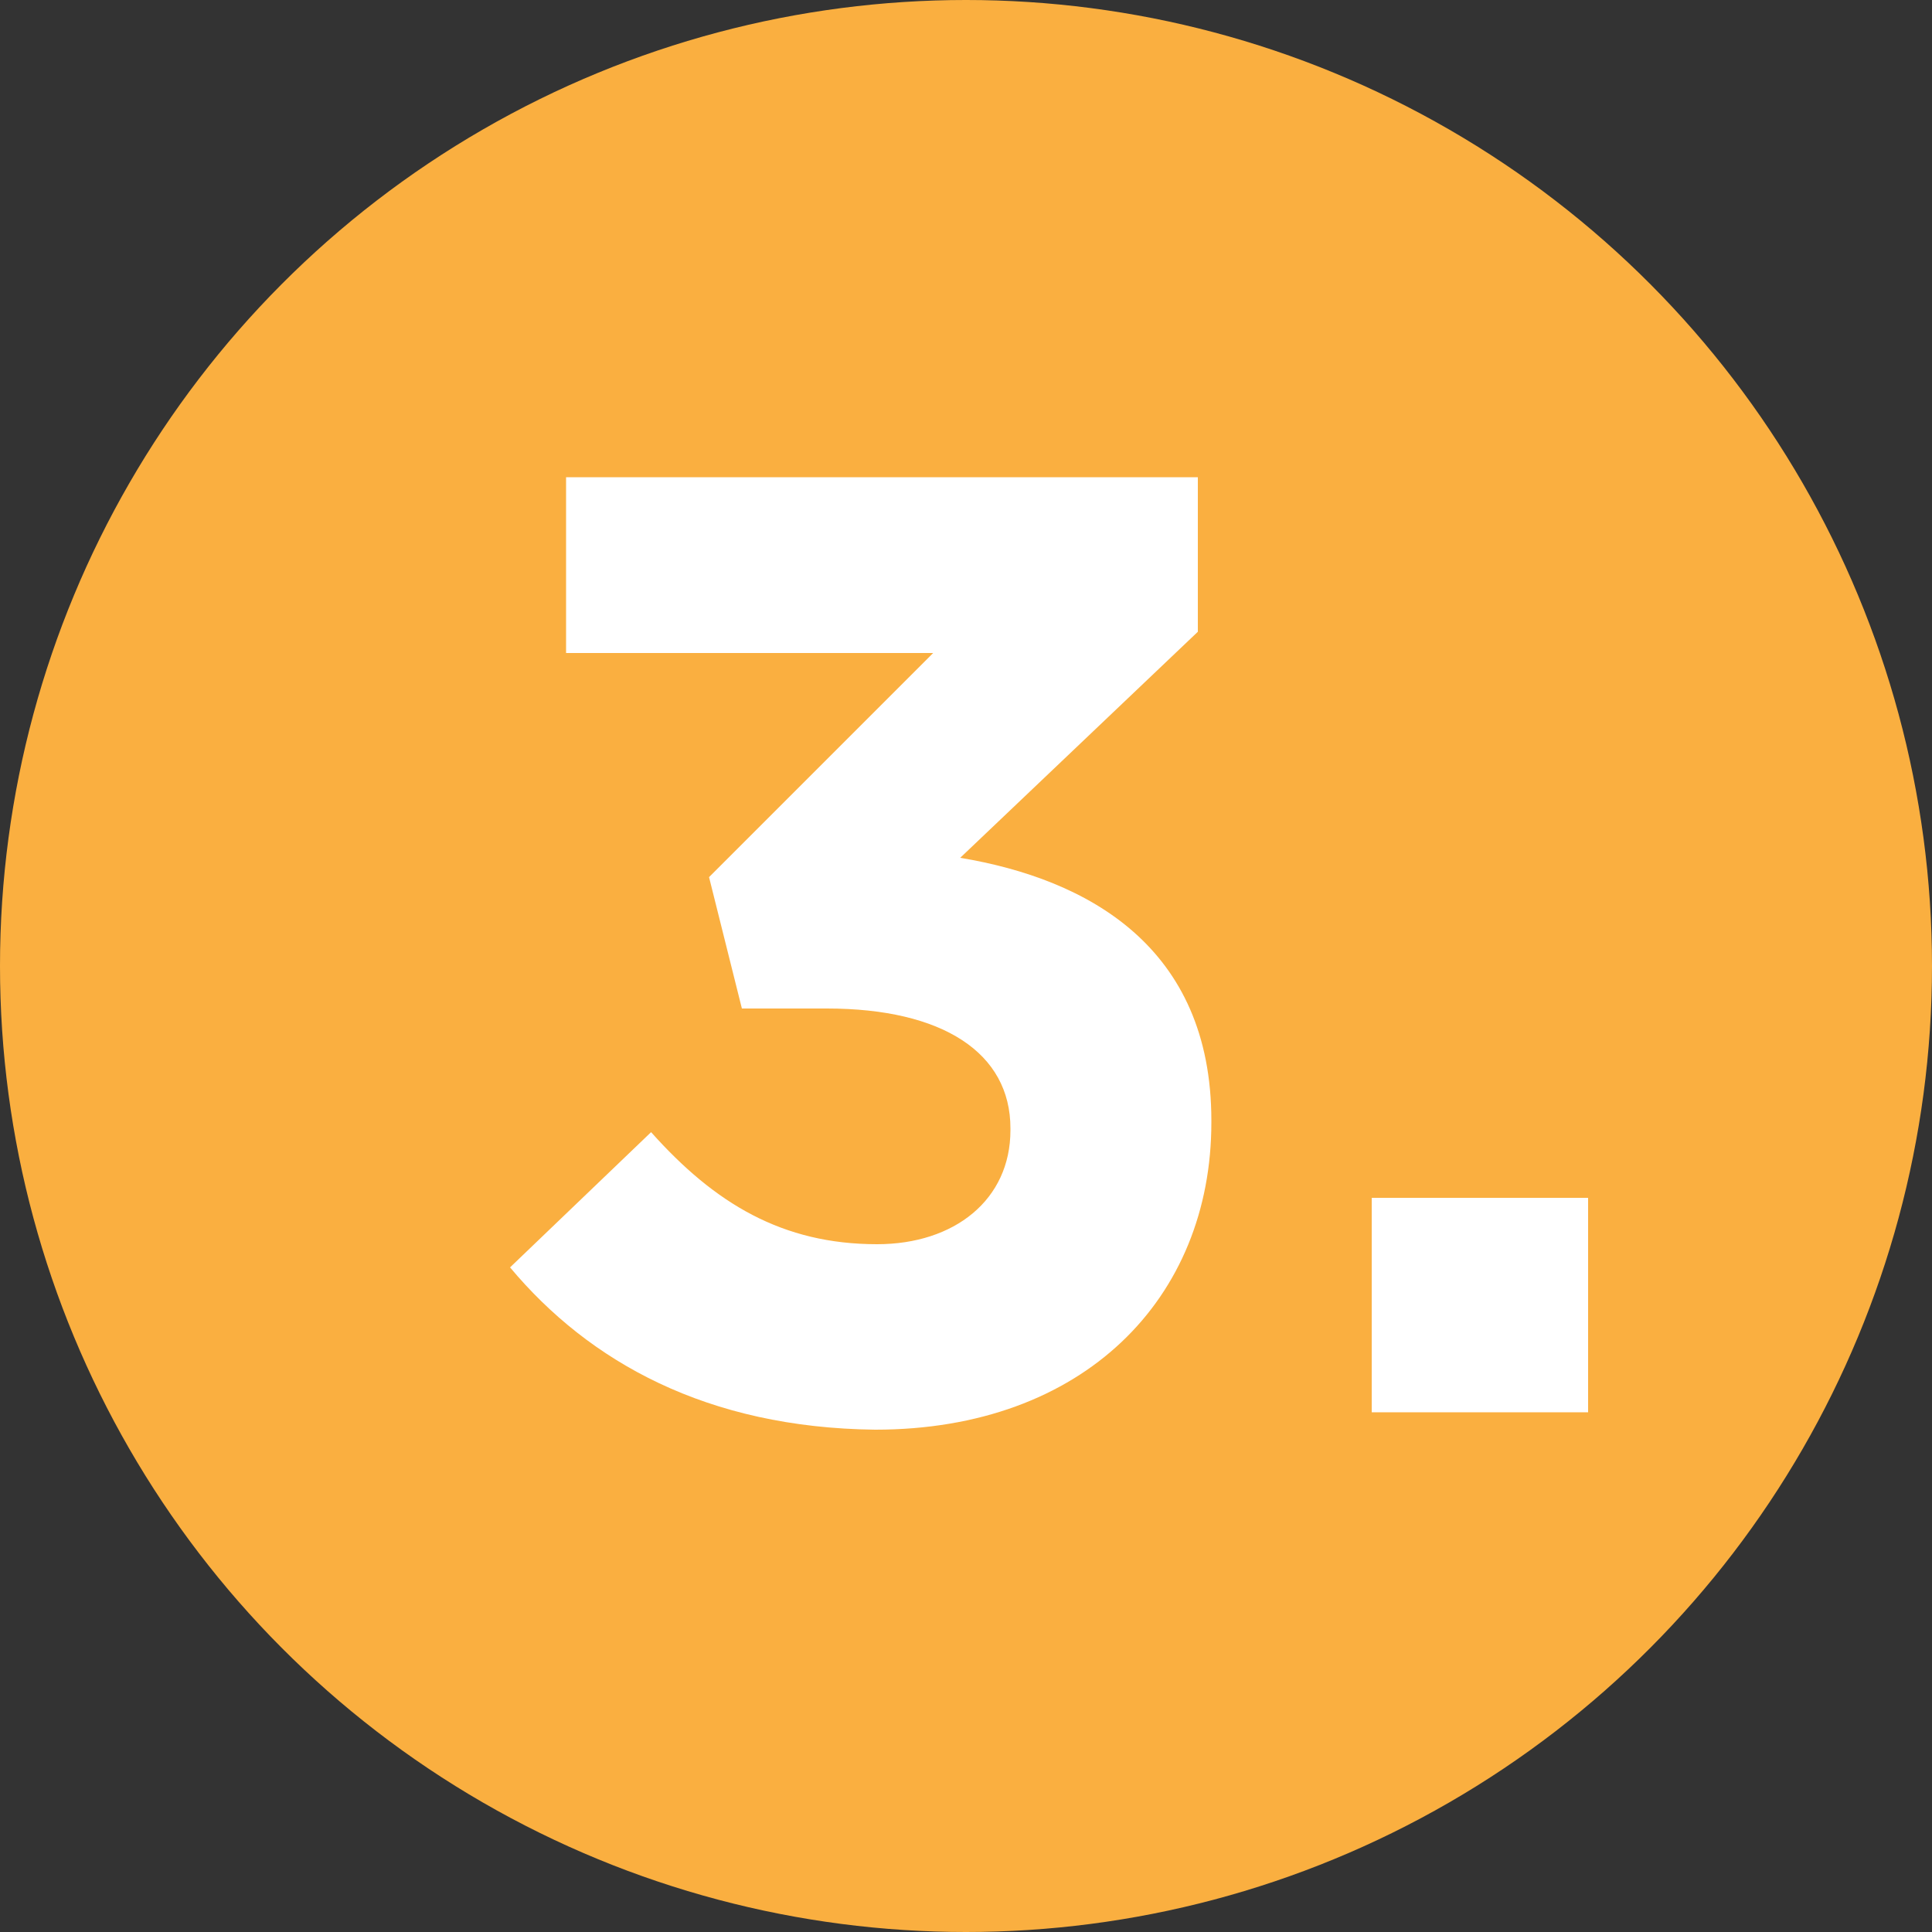 <?xml version="1.0" encoding="UTF-8"?> <svg xmlns="http://www.w3.org/2000/svg" xmlns:xlink="http://www.w3.org/1999/xlink" version="1.1" id="Layer_1" x="0px" y="0px" viewBox="0 0 100 100" style="enable-background:new 0 0 100 100;" xml:space="preserve"><rect x="0" y="0" width="100" height="100" fill="#333333" stroke="none"/> <style type="text/css"> .st0{fill:#AE84C1;} .st1{fill:#FFFFFF;} .st2{fill:#26A9E0;} .st3{clip-path:url(#SVGID_00000080169358792532716060000015662482937011554739_);} .st4{clip-path:url(#SVGID_00000054255242359708675830000001982411908236446360_);} .st5{clip-path:url(#SVGID_00000169549683181185855340000003986536795342120840_);} .st6{clip-path:url(#SVGID_00000179619845591918025160000013373755618878244737_);} .st7{clip-path:url(#SVGID_00000040534900335303529310000016956552105171788468_);} .st8{fill:#62C9D8;} .st9{clip-path:url(#SVGID_00000162323710790318592830000007962126233606876862_);} .st10{clip-path:url(#SVGID_00000099629390299184838980000013057620110664720816_);fill:#FFFFFF;} .st11{clip-path:url(#SVGID_00000040561203243281553360000014414728338139419318_);} .st12{clip-path:url(#SVGID_00000175285572152904188940000013256852113030320534_);} .st13{clip-path:url(#SVGID_00000064350497959901998700000005576910525614208669_);} .st14{clip-path:url(#SVGID_00000029023897250428278410000000921888475485398442_);} .st15{clip-path:url(#SVGID_00000037674198202844127350000017524027435680369283_);} .st16{clip-path:url(#SVGID_00000094584127688681343980000012314701247474600369_);} .st17{clip-path:url(#SVGID_00000155127828982963702800000015192307176190042811_);} .st18{clip-path:url(#SVGID_00000084488675400951665100000006780959055933359510_);} .st19{clip-path:url(#SVGID_00000029757196882339840070000012171509511994119333_);} .st20{fill:#FAAF40;} </style> <g id="Layer_1_00000170987933564476955670000005250909204946589866_"> <g> <circle class="st0" cx="-61.3" cy="50" r="50"></circle> <g> <path class="st1" d="M-97.8,47.1c12.6-8.2,26.9,0.7,39.3,4.5c13.2,4.1,27.5,2.2,38.7-6.2c4.5-3.4,0.1-11.1-4.5-7.7 c-5.3,4-11.5,6.7-18.3,7.2c-7.5,0.5-14.5-2-21.4-4.6c-12.3-4.7-26.3-8.7-38.3-0.9C-107.1,42.5-102.6,50.2-97.8,47.1L-97.8,47.1z"></path> </g> <g> <path class="st1" d="M-96.3,65.5c12.6-8.1,26.5,0.5,38.9,4.3c12.6,3.9,26.1,2.1,36.7-5.9c3.3-2.5,0.1-8.2-3.3-5.6 c-5.3,4-11.5,6.6-18.2,7.1c-7.4,0.5-14.2-1.9-21-4.5c-11.7-4.5-24.9-8.3-36.4-0.9C-103.1,62.1-99.8,67.8-96.3,65.5L-96.3,65.5z"></path> </g> </g> <g> <circle class="st0" cx="-85" cy="-57.1" r="50"></circle> <path class="st1" d="M-54.5-84.7c-1.3-3.3-5.7-4.3-7.8-1c-3.6,5.8-12,5.4-17.9,5.1c-7.7-0.4-15.2-0.4-22,3.6 c-11.6,6.7-17.3,20.7-16.1,33.8l0,0c-3.2,4.5-2.4,10.2,2,13.5c4.3,3.3,10.3,3.6,15.5,4c6.6,0.4,13.3,0,19.7-1.6 c10.6-2.7,20.7-9.3,26.1-19C-48.5-58.1-49.6-72.6-54.5-84.7z M-60.7-54.3c-3,8.5-10.6,14.7-19,17.6c-5,1.7-10.1,2.5-15.4,2.6 c-4.6,0.1-10,0.1-14.4-1.5c-0.8-0.3-2.3-0.8-2.4-1.9c-0.1-1.6,2.7-2.7,3.8-2.9c4.6-0.8,9.1-1.2,13.6-2.4 c9.7-2.7,19.1-7.4,25.4-15.5c1.4-1.8,0.3-4.7-1.5-5.8c-2.2-1.3-4.4-0.3-5.8,1.5c-6.2,8-17.9,11.5-27.4,13.1 c-2.1,0.4-4.1,0.6-6.1,1c0.6-9.8,5.6-19.9,15.5-23c7.2-2.3,14.9,0,22.3-0.8c4.1-0.4,8.2-1.5,11.5-3.7 C-58.6-68.7-58.3-61.3-60.7-54.3z"></path> </g> <g> <circle class="st2" cx="26.1" cy="-70.6" r="50"></circle> <g> <g> <path class="st1" d="M17.1-30c-0.9-0.3-1.7-0.7-2.5-1.3l0,0L-9.4-49c-1.9-1.4-3.1-3.4-3.4-5.8c-0.3-2.3,0.2-4.6,1.6-6.5 L25-110.1c1.4-1.9,3.4-3.1,5.8-3.4c2.3-0.3,4.6,0.2,6.5,1.6l23.9,17.7c1.9,1.4,3.1,3.4,3.4,5.8c0.3,2.3-0.2,4.6-1.6,6.5 L26.9-33.1C24.6-30,20.6-28.8,17.1-30z M18.7-36.8c0.8,0.6,2,0.4,2.6-0.4l36.2-48.9c0.4-0.5,0.4-1.1,0.3-1.4 c0-0.3-0.2-0.8-0.7-1.2l-23.9-17.7c-0.5-0.4-1.1-0.4-1.4-0.3c-0.3,0-0.8,0.2-1.2,0.7L-5.6-57.1C-6-56.6-6-56-5.9-55.7 c0,0.3,0.2,0.8,0.7,1.2L18.7-36.8z"></path> </g> <circle class="st1" cx="42.3" cy="-93.7" r="2.4"></circle> <g> <path class="st1" d="M10.1-46.3c-0.1,0-0.3-0.1-0.4-0.2l-3-2.2c-0.7-0.5-0.8-1.5-0.3-2.1c0.5-0.7,1.5-0.8,2.1-0.3l3,2.2 c0.7,0.5,0.8,1.5,0.3,2.1C11.4-46.3,10.7-46.1,10.1-46.3z"></path> </g> <g> <path class="st1" d="M47.4-80.3c-0.2-0.1-0.3-0.1-0.4-0.2L28.5-94.1c-0.7-0.5-0.9-1.5-0.3-2.2c0.5-0.7,1.5-0.9,2.2-0.3L48.9-83 c0.7,0.5,0.9,1.5,0.3,2.2C48.8-80.3,48.1-80.1,47.4-80.3z"></path> </g> <path class="st1" d="M22.6-47.8L4.2-61.4c-0.7-0.5-1.7-0.4-2.2,0.3s-0.4,1.7,0.3,2.2l18.5,13.6c0.1,0.1,0.3,0.2,0.4,0.2 c0.6,0.2,1.4,0,1.8-0.6C23.5-46.3,23.4-47.3,22.6-47.8z"></path> </g> </g> <g> <circle class="st2" cx="149.1" cy="-64.4" r="49.9"></circle> <path class="st1" d="M152.9-97.4c-0.9-0.8-2-1.3-3.1-1.2c-16.3,0.2-30.3,11.9-33.3,28c-3.1,16.6,6.1,32.8,22,38.5 c0.5,0.2,1,0.3,1.5,0.3c1.8,0,3.5-1.2,4.1-2.9c0.8-2.3-0.4-4.8-2.6-5.6c-11.8-4.3-18.6-16.3-16.3-28.6 c2.3-12.1,12.7-20.8,24.8-20.9c1.2,0,2.3-0.5,3.1-1.3s1.3-2,1.3-3.1C154.3-95.4,153.8-96.6,152.9-97.4z"></path> <path class="st1" d="M181.4-83.3c-5.3-7.4-13.1-12.3-22.1-13.7c-0.2,0-0.3,0.1-0.4,0.2c-0.1,0.2,0,0.3,0.1,0.5 c0.2,0.1,18.5,15,15.1,36c-2.9,17.4-25.8,29.5-26,29.6c-0.1,0.1-0.2,0.2-0.2,0.4c0,0.2,0.2,0.3,0.3,0.3c2,0.3,4.1,0.5,6.1,0.5 c16.1-0.2,30.2-12,33-28.4C188.8-66.9,186.7-75.9,181.4-83.3z"></path> <g> <g> <g> <defs> <circle id="SVGID_1_" cx="148.9" cy="-64.5" r="49.9"></circle> </defs> <clipPath id="SVGID_00000059275868301925089360000017124047448309364920_"> <use xlink:href="#SVGID_1_" style="overflow:visible;"></use> </clipPath> <g style="clip-path:url(#SVGID_00000059275868301925089360000017124047448309364920_);"> <path class="st1" d="M137.8-101.9c-1.2,0-2.2-0.8-2.6-1.9l-3.6-12.8c-0.4-1.4,0.4-2.9,1.8-3.3c1.4-0.4,2.9,0.4,3.3,1.8 l3.6,12.7c0.4,1.4-0.4,2.9-1.8,3.3C138.3-101.9,138-101.9,137.8-101.9z"></path> </g> </g> </g> <g> <g> <defs> <circle id="SVGID_00000135654509461452742160000005016660420483039154_" cx="148.9" cy="-64.5" r="49.9"></circle> </defs> <clipPath id="SVGID_00000057846269595709414950000001858269385774916263_"> <use xlink:href="#SVGID_00000135654509461452742160000005016660420483039154_" style="overflow:visible;"></use> </clipPath> <g style="clip-path:url(#SVGID_00000057846269595709414950000001858269385774916263_);"> <path class="st1" d="M118.1-89.1c-0.5,0-0.9-0.1-1.3-0.4l-10.3-5.9c-1.3-0.7-1.7-2.4-1-3.7c0.7-1.3,2.4-1.7,3.7-1l10.3,5.9 c1.3,0.7,1.7,2.4,1,3.7C119.9-89.6,119-89.1,118.1-89.1z"></path> </g> </g> </g> <g> <g> <defs> <circle id="SVGID_00000011709947406972260590000013534787794014177214_" cx="148.9" cy="-64.5" r="49.9"></circle> </defs> <clipPath id="SVGID_00000085946912016935502900000009264385847452140697_"> <use xlink:href="#SVGID_00000011709947406972260590000013534787794014177214_" style="overflow:visible;"></use> </clipPath> <g style="clip-path:url(#SVGID_00000085946912016935502900000009264385847452140697_);"> <path class="st1" d="M108.6-68.5c-0.1,0-0.2,0-0.4,0l-13.8-1.9c-1.4-0.1-2.4-1.5-2.2-3s1.6-2.5,3-2.3l13.8,1.9 c1.5,0.2,2.5,1.6,2.3,3C111.1-69.4,109.9-68.5,108.6-68.5z"></path> </g> </g> </g> <g> <g> <defs> <circle id="SVGID_00000157280984520813605420000010259913707609134483_" cx="148.9" cy="-64.5" r="49.9"></circle> </defs> <clipPath id="SVGID_00000067231723550588170960000018128801476247317637_"> <use xlink:href="#SVGID_00000157280984520813605420000010259913707609134483_" style="overflow:visible;"></use> </clipPath> <g style="clip-path:url(#SVGID_00000067231723550588170960000018128801476247317637_);"> <path class="st1" d="M119.2-17.9c-0.5,0-1-0.1-1.4-0.4c-1.2-0.8-1.6-2.5-0.8-3.7l5.8-9c0.8-1.2,2.5-1.6,3.7-0.8 s1.6,2.5,0.8,3.7l-5.8,9C120.9-18.4,120-17.9,119.2-17.9z"></path> </g> </g> </g> <g> <g> <defs> <circle id="SVGID_00000138563646176716948400000017999701749651583145_" cx="148.9" cy="-64.5" r="49.9"></circle> </defs> <clipPath id="SVGID_00000158716180423168951190000006670351839293659049_"> <use xlink:href="#SVGID_00000138563646176716948400000017999701749651583145_" style="overflow:visible;"></use> </clipPath> <g style="clip-path:url(#SVGID_00000158716180423168951190000006670351839293659049_);"> <path class="st1" d="M98.9-41.7c-1.1,0-2.1-0.7-2.5-1.8c-0.6-1.4,0.2-2.9,1.6-3.4l12-4.3c1.4-0.5,2.9,0.2,3.4,1.6 s-0.2,2.9-1.6,3.4l-12,4.3C99.5-41.8,99.2-41.7,98.9-41.7z"></path> </g> </g> </g> </g> </g> <g> <circle class="st8" cx="254.5" cy="-65.2" r="49.9"></circle> <g> <path class="st1" d="M288.3-73.4c-0.5-1.9-1-3.8-1.5-5.7c-0.5-1.7-2.4-2.9-4.2-2.4c-1.8,0.6-2.9,2.3-2.4,4.2 c0.2,0.8,0.4,1.6,0.6,2.4c-6.9,1.9-13.7,3.8-20.6,5.7c-7.2,2-14.3,4-21.5,6c-3.9,1.1-7.8,2.1-11.6,3.1c-0.2-0.7-0.4-1.3-0.6-2 c-0.5-1.7-2.4-3-4.2-2.4c-1.7,0.6-2.9,2.4-2.4,4.2c0.6,1.7,1.1,3.5,1.7,5.2c0.6,1.8,2.3,2.9,4.2,2.4c8.2-2.2,16.4-4.4,24.6-6.7 c7.1-2,14.2-4,21.3-6c4.8-1.3,9.5-2.6,14.3-3.9C287.8-69.7,288.8-71.6,288.3-73.4z"></path> <path class="st1" d="M298.8-59.4c-0.5-1.9-1-3.8-1.5-5.7c-0.5-1.7-2.4-2.9-4.2-2.4c-1.8,0.6-2.9,2.3-2.4,4.2 c0.2,0.8,0.4,1.6,0.6,2.4c-6.9,1.9-13.7,3.8-20.6,5.7c-7.2,2-14.3,4-21.5,6c-3.9,1.1-7.8,2.1-11.6,3.1c-0.2-0.7-0.4-1.3-0.6-2 c-0.5-1.7-2.4-3-4.2-2.4c-1.7,0.6-2.9,2.4-2.4,4.2c0.6,1.7,1.1,3.5,1.7,5.2c0.6,1.8,2.3,2.9,4.2,2.4c8.2-2.2,16.4-4.4,24.6-6.7 c7.1-2,14.2-4,21.3-6c4.8-1.3,9.5-2.6,14.3-3.9C298.2-55.7,299.2-57.7,298.8-59.4z"></path> <path class="st1" d="M278.7-87.2c-0.5-1.9-1-3.8-1.5-5.7c-0.5-1.7-2.4-2.9-4.2-2.4c-1.8,0.6-2.9,2.3-2.4,4.2 c0.2,0.8,0.4,1.6,0.6,2.4c-6.9,1.9-13.7,3.8-20.6,5.7c-7.2,2-14.3,4-21.5,6c-3.9,1.1-7.8,2.1-11.6,3.1c-0.2-0.7-0.4-1.3-0.6-2 c-0.5-1.7-2.4-3-4.2-2.4c-1.7,0.6-2.9,2.4-2.4,4.2c0.6,1.7,1.1,3.5,1.7,5.2c0.6,1.8,2.3,2.9,4.2,2.4c8.2-2.2,16.4-4.4,24.6-6.7 c7.1-2,14.2-4,21.3-6c4.8-1.3,9.5-2.6,14.3-3.9C278.1-83.5,279.1-85.5,278.7-87.2z"></path> </g> </g> <g> <circle class="st8" cx="-194.2" cy="55.8" r="50"></circle> <g> <g> <defs> <circle id="SVGID_00000101066908958071612090000014892221955910763967_" cx="-194.2" cy="55.8" r="50"></circle> </defs> <clipPath id="SVGID_00000072264133823219597530000009278621062943491001_"> <use xlink:href="#SVGID_00000101066908958071612090000014892221955910763967_" style="overflow:visible;"></use> </clipPath> <g style="clip-path:url(#SVGID_00000072264133823219597530000009278621062943491001_);"> <path class="st1" d="M-160.2,104.3l-48.7,10.5c-1.5,0.3-3-0.6-3.3-2.2l-18.4-84.9c-0.3-1.5,0.6-3,2.2-3.3l48.7-10.5 c1.5-0.3,3,0.6,3.3,2.2L-158,101C-157.7,102.5-158.6,104-160.2,104.3z"></path> <path class="st8" d="M-164.7,101.5l-42,9.1c-0.5,0.1-0.9-0.2-1-0.6l-15.7-73.8c-0.1-0.5,0.2-0.9,0.6-1l42-9.1 c0.5-0.1,0.9,0.2,1,0.6l15.7,73.8C-164,100.9-164.3,101.4-164.7,101.5z"></path> <g> <path class="st8" d="M-205.6,27.2c-0.8,0-1.5-0.6-1.7-1.4c-0.2-1,0.4-1.9,1.4-2.1l4.6-1c0.9-0.2,1.9,0.4,2.1,1.3 c0.2,1-0.4,1.9-1.4,2.1l-4.6,1C-205.4,27.2-205.5,27.2-205.6,27.2z"></path> </g> </g> </g> <g> <defs> <circle id="SVGID_00000141429958781470589140000001267092406309600444_" cx="-194.2" cy="55.8" r="50"></circle> </defs> <clipPath id="SVGID_00000054265610775168801230000008712364553503368576_"> <use xlink:href="#SVGID_00000141429958781470589140000001267092406309600444_" style="overflow:visible;"></use> </clipPath> <path style="clip-path:url(#SVGID_00000054265610775168801230000008712364553503368576_);fill:#FFFFFF;" d="M-147.9,58 c0-3.4,2.6-4.7,4.7-5.2c2.7-0.7,5.5,0.9,6.9,3.2c1.4,2.4,1.8,5.2,2,7.9c0.6,10.3-2.1,20.7-7.7,29.3c-4.7,7.3-12,13.5-20.6,14.4 l0.1-2.5c-1.6,0.3-3.5-0.2-5.6-2c-8.5-7.1-18.4-10.3-22.8-11.2c-1.5-0.5-3.2-0.5-3.7-1.4c-0.3-0.8-0.1-7,6.9-8.9 c7.3-1.1,13.4,3.5,13.4,3.5S-195,52-195.6,51c-1.1-1.8-1.7-6.2,2.1-8.4c4.2-2.4,7,0.1,8.2,1.8c0.6,0.9,2.4,3,14,22.1 c-0.8-3.6,1.2-7.1,4.3-7.9c2.4-0.6,5.5-1.6,7.8,3.6c0.8,1.8-0.8-4.2,3.6-6.2C-150.4,53.6-147.9,58-147.9,58z"></path> </g> </g> </g> <g> <circle class="st8" cx="-198.2" cy="-181.5" r="50"></circle> <g> <g> <defs> <circle id="SVGID_00000147209603794877252670000013307566694857720992_" cx="-198.2" cy="-180.9" r="50"></circle> </defs> <clipPath id="SVGID_00000054959444350501522920000013042484067595669908_"> <use xlink:href="#SVGID_00000147209603794877252670000013307566694857720992_" style="overflow:visible;"></use> </clipPath> <g style="clip-path:url(#SVGID_00000054959444350501522920000013042484067595669908_);"> <path class="st1" d="M-250.4-174.1c13.8-10.4,31.3-6.7,46.8-3.1c16,3.7,32.4,6.8,47.9-0.3c5-2.3,0.7-9.6-4.3-7.4 c-16.3,7.4-34.4,0.5-50.8-2.7c-14.8-2.9-31.2-3.4-43.8,6.1C-259-178.2-254.8-170.8-250.4-174.1L-250.4-174.1z"></path> </g> </g> <g> <defs> <circle id="SVGID_00000070102533461863479460000006190888122000309688_" cx="-198.2" cy="-180.9" r="50"></circle> </defs> <clipPath id="SVGID_00000052088994669995561860000000464001825324337563_"> <use xlink:href="#SVGID_00000070102533461863479460000006190888122000309688_" style="overflow:visible;"></use> </clipPath> <g style="clip-path:url(#SVGID_00000052088994669995561860000000464001825324337563_);"> <path class="st1" d="M-248.2-160.3c12.9-8.9,28.7-1.4,41.4,3.9c12.5,5.3,26.9,9.4,39.6,2.2c3.5-2,0.4-7.4-3.2-5.4 c-14,7.9-29.8-1-43-6.3c-12-4.8-26.5-7.8-38,0.2C-254.7-163.5-251.5-158-248.2-160.3L-248.2-160.3z"></path> </g> </g> <g> <defs> <circle id="SVGID_00000096051419096755261440000015194984696354217358_" cx="-198.2" cy="-180.9" r="50"></circle> </defs> <clipPath id="SVGID_00000117638172151958643990000016528036173042698933_"> <use xlink:href="#SVGID_00000096051419096755261440000015194984696354217358_" style="overflow:visible;"></use> </clipPath> <g style="clip-path:url(#SVGID_00000117638172151958643990000016528036173042698933_);"> <path class="st1" d="M-247.1-196.6c11.3-6.7,26.2-6.5,38.2-2.1c12.6,4.7,26.6,11.7,39.5,3.9c3.5-2.1,0.3-7.7-3.2-5.6 c-13.7,8.3-29.2-4.2-42.6-7c-11.3-2.4-25.1-0.7-35.1,5.2C-253.9-200-250.7-194.4-247.1-196.6L-247.1-196.6z"></path> </g> </g> </g> </g> </g> <g id="ART-ICONS"> <g> <circle class="st0" cx="-58.2" cy="-200.1" r="50"></circle> <g> <g> <path class="st1" d="M-64.9-217.7c-11.5-1.1-21.3,11.7-20.8,22.7c0.2,4.9,2.8,10.1,7.4,12.1c2.6,1.1,5.2,0.9,7.6-0.3 c2.1-1,3.8-2.6,5.2-4.5c4-5.7,3.6-12.5,3-19.1c-0.1-1.5-1.1-2.7-2.7-2.7c-1.3,0-2.8,1.3-2.7,2.7c0.5,4.6,1.1,9.4-0.8,13.7 c-1.2,2.8-3.8,5.9-6.8,5.4c-2.8-0.5-4.4-3.7-4.8-6.4c-0.6-4.4,1.4-8.7,3.8-12.2c2.7-3.8,6.8-6.4,11.5-5.9 c1.4,0.1,2.7-1.4,2.7-2.7C-62.3-216.5-63.5-217.5-64.9-217.7L-64.9-217.7z"></path> </g> <g> <path class="st1" d="M-45.1-216.9c-9.3,2.6-15.8,14.6-13.7,24c1.1,5.1,5.3,9.2,10.6,9c5.3-0.2,9.3-4.3,11.1-9.1 c1.8-5,2.3-11,0.1-15.9c-0.6-1.4-2.5-1.7-3.7-1c-1.4,0.8-1.6,2.4-1,3.8c1.3,2.9,0.6,6.7-0.1,9.7s-2.3,6.1-5.5,7 c-3.2,0.8-5.6-1.5-6.3-4.5c-0.8-3.4,0.1-6.9,1.7-9.9c1.8-3.4,4.4-6.7,8.2-7.8C-40.3-212.6-41.7-217.9-45.1-216.9L-45.1-216.9z"></path> </g> <g> <path class="st1" d="M-30-209.3c4.8,0,4.8-7.6,0-7.6C-34.8-216.9-34.8-209.3-30-209.3L-30-209.3z"></path> </g> <g> <path class="st1" d="M-21.5-215.4c-5.3,9.4-9.6,19.2-13.5,29.2c-0.5,1.4,0.6,3,1.9,3.4c1.5,0.4,2.8-0.5,3.3-1.9 c3.7-9.6,7.9-18.9,12.9-27.9C-15.1-215.7-19.7-218.5-21.5-215.4L-21.5-215.4z"></path> </g> <g> <path class="st1" d="M-21.4-184.9c4.6,0,4.6-7.3,0-7.3C-26.1-192.3-26.1-184.9-21.4-184.9L-21.4-184.9z"></path> </g> <path class="st1" d="M-85.3-218.9c-1.1-1.1-2.7-1-3.8,0c-0.2,0.2-0.4,0.3-0.6,0.5c-0.1,0.1-0.2,0.1-0.3,0.2l0,0 c-0.1,0-0.1,0.1-0.1,0.1c-0.1,0.1-0.2,0.1-0.3,0.2c-0.2,0.1-0.3,0.2-0.5,0.4c-0.7,0.5-1.5,1-2.3,1.4c-1.6,0.9-3.2,1.7-4.8,2.7 c-1.2,0.7-1.7,2.5-1,3.8c0.8,1.2,2.4,1.8,3.7,1c1.1-0.7,2.3-1.3,3.4-1.9c-2.2,8-4.1,16.2-5.8,24.3c-0.7,3.4,4.5,4.9,5.2,1.5 c2.1-10,4.4-20,7.4-29.7c0.1-0.3,0.1-0.6,0.1-0.9C-84.2-216.4-84.3-218.1-85.3-218.9z"></path> </g> </g> <g> <circle class="st0" cx="52.5" cy="-200.1" r="50"></circle> <g> <g> <path class="st1" d="M76.6-217.3c-7.3-7.3-17-9.6-26.1-5.4c2-6.1,5.5-11.5,11.2-16c2.5-2-1-5.5-3.5-3.5c-4.1,3.2-7.2,6.9-9.4,11 c-1.4-5.4-4.4-10.2-9.4-13c-1.1-0.6-2.4-0.1-2.8,1.2c-2.9,9.2-0.2,18.6,7.9,23.5c-2.3,10.5-1.3,22.2,0.4,33 c0.5,3.2,5.4,1.8,4.9-1.4c-1.2-7.9-2.1-16.3-1.3-24.3c8.3,6.9,22.2,6.7,28.6-2.4C77.5-215.5,77.3-216.7,76.6-217.3z M45.4-223.6 c-5.1-3.8-7.1-9.6-5.9-15.9c4.4,3.5,6.1,9.3,6.2,15C45.6-224.1,45.5-223.9,45.4-223.6z M49.3-217.2c-0.1,0.1-0.2,0.1-0.3,0.1 c0-0.1,0.1-0.3,0.1-0.4C49.2-217.4,49.3-217.3,49.3-217.2c0.1,0,0.1-0.1,0.2-0.1c7.8-5,16.1-4,22.7,1.8 C66.4-209.4,54.7-210.8,49.3-217.2z"></path> </g> <g> <path class="st1" d="M49.3-217.2c-0.1,0.1-0.2,0.1-0.3,0.1c0-0.1,0.1-0.3,0.1-0.4C49.2-217.4,49.3-217.3,49.3-217.2z"></path> </g> </g> <g> <g> <defs> <circle id="SVGID_00000171695928848998045240000002074462572135975867_" cx="52.5" cy="-200" r="49.9"></circle> </defs> <clipPath id="SVGID_00000099621790882858520260000008323681816401157792_"> <use xlink:href="#SVGID_00000171695928848998045240000002074462572135975867_" style="overflow:visible;"></use> </clipPath> <g style="clip-path:url(#SVGID_00000099621790882858520260000008323681816401157792_);"> <path class="st1" d="M-1.5-207.7c33.3,5.5,56.9,29.7,74.5,56.9c1.9,2.9,6.6,0.2,4.7-2.7c-18.3-28.3-43.1-53.6-77.8-59.4 C-3.5-213.5-4.9-208.3-1.5-207.7L-1.5-207.7z"></path> </g> </g> <g> <defs> <circle id="SVGID_00000060020867593470693410000017343278405013967283_" cx="52.5" cy="-200" r="49.9"></circle> </defs> <clipPath id="SVGID_00000002362161784215422460000006968045220812360585_"> <use xlink:href="#SVGID_00000060020867593470693410000017343278405013967283_" style="overflow:visible;"></use> </clipPath> <g style="clip-path:url(#SVGID_00000002362161784215422460000006968045220812360585_);"> <path class="st1" d="M0-191.5c25.6,3.3,48.4,21.8,60.8,44.1c1.7,3,6.4,0.3,4.7-2.7C52-174.2,27.6-193.3,0-196.9 C-3.5-197.4-3.4-191.9,0-191.5L0-191.5z"></path> </g> </g> <g> <defs> <circle id="SVGID_00000007386686833656170300000008173070868376615856_" cx="52.5" cy="-200" r="49.9"></circle> </defs> <clipPath id="SVGID_00000160150653197209002430000010038429454580675714_"> <use xlink:href="#SVGID_00000007386686833656170300000008173070868376615856_" style="overflow:visible;"></use> </clipPath> <g style="clip-path:url(#SVGID_00000160150653197209002430000010038429454580675714_);"> <path class="st1" d="M-0.3-177.7c20.5,2.7,38.7,17.5,48.7,35.4c1.7,3,6.4,0.3,4.7-2.7c-11-19.7-30.8-35.1-53.3-38 C-3.7-183.5-3.7-178.1-0.3-177.7L-0.3-177.7z"></path> </g> </g> <g> <defs> <circle id="SVGID_00000137121894497648642530000005967337621150323111_" cx="52.5" cy="-200" r="49.9"></circle> </defs> <clipPath id="SVGID_00000147201819243317214150000009862063831304657595_"> <use xlink:href="#SVGID_00000137121894497648642530000005967337621150323111_" style="overflow:visible;"></use> </clipPath> <g style="clip-path:url(#SVGID_00000147201819243317214150000009862063831304657595_);"> <path class="st1" d="M52.6-184.2c14-12,34.4-21.1,52.7-22.8c3.4-0.3,3.5-5.7,0-5.4c-19.8,1.8-41.4,11.4-56.5,24.3 C46.1-185.8,49.9-182,52.6-184.2L52.6-184.2z"></path> </g> </g> <g> <defs> <circle id="SVGID_00000167369737627042942960000013514092846993701279_" cx="52.5" cy="-200" r="49.9"></circle> </defs> <clipPath id="SVGID_00000152242928651604753790000004692940159638089881_"> <use xlink:href="#SVGID_00000167369737627042942960000013514092846993701279_" style="overflow:visible;"></use> </clipPath> <g style="clip-path:url(#SVGID_00000152242928651604753790000004692940159638089881_);"> <path class="st1" d="M59.7-173.9c14.1-10.2,31.7-20.1,49.5-20.2c3.5,0,3.5-5.4,0-5.4c-18.7,0.1-37.5,10.3-52.2,21 C54.2-176.5,56.9-171.8,59.7-173.9L59.7-173.9z"></path> </g> </g> <g> <defs> <circle id="SVGID_00000005251978078600260360000012515457612671391155_" cx="52.5" cy="-200" r="49.9"></circle> </defs> <clipPath id="SVGID_00000155121565512184674760000004915314986046668417_"> <use xlink:href="#SVGID_00000005251978078600260360000012515457612671391155_" style="overflow:visible;"></use> </clipPath> <g style="clip-path:url(#SVGID_00000155121565512184674760000004915314986046668417_);"> <path class="st1" d="M67.6-163.9c11.8-8.6,26.3-17.1,41.4-16.7c3.5,0.1,3.5-5.3,0-5.4c-15.9-0.4-31.6,8.3-44.1,17.4 C62.1-166.6,64.8-161.9,67.6-163.9L67.6-163.9z"></path> </g> </g> </g> </g> </g> <g> <circle class="st0" cx="187.5" cy="54.4" r="50"></circle> <g> <path class="st1" d="M180.7,39.5l-8.4,2.1l-2.2-8.7l13.9-4.2h7.3v48.8h-10.5V39.5z"></path> <path class="st1" d="M201.9,66.5h11.2v11.1h-11.2V66.5z"></path> </g> </g> <g> <circle class="st8" cx="280.6" cy="135.1" r="50"></circle> <g> <path class="st1" d="M257.7,149.8l16.1-13.2c6-5,8.4-7.6,8.4-11.6c0-4.1-2.7-6.3-6.5-6.3c-3.7,0-6.3,2.1-9.9,6.5l-7.5-6 c4.8-6.5,9.4-10,18.1-10c10,0,16.7,5.9,16.7,15v0.1c0,8.1-4.2,12.1-12.7,18.8l-7.9,6.1h21.1v9.2h-35.9V149.8z"></path> <path class="st1" d="M301.7,147.2h11.2v11.1h-11.2V147.2z"></path> </g> </g> <g> <circle class="st20" cx="50" cy="50" r="50"></circle> <g> <path class="st1" d="M26.4,65.6l7.3-7c3.3,3.7,6.8,5.8,11.7,5.8c4,0,6.9-2.3,6.9-5.9v-0.1c0-3.9-3.5-6.2-9.5-6.2h-4.4l-1.7-6.8 l11.6-11.6h-19v-9.1H62v8L49.7,44.4c6.6,1.1,13,4.6,13,13.6v0.1c0,9.1-6.6,15.9-17.4,15.9C36.6,73.9,30.5,70.5,26.4,65.6z"></path> <path class="st1" d="M71,62h11.2v11.1H71V62z"></path> </g> </g> </svg> 